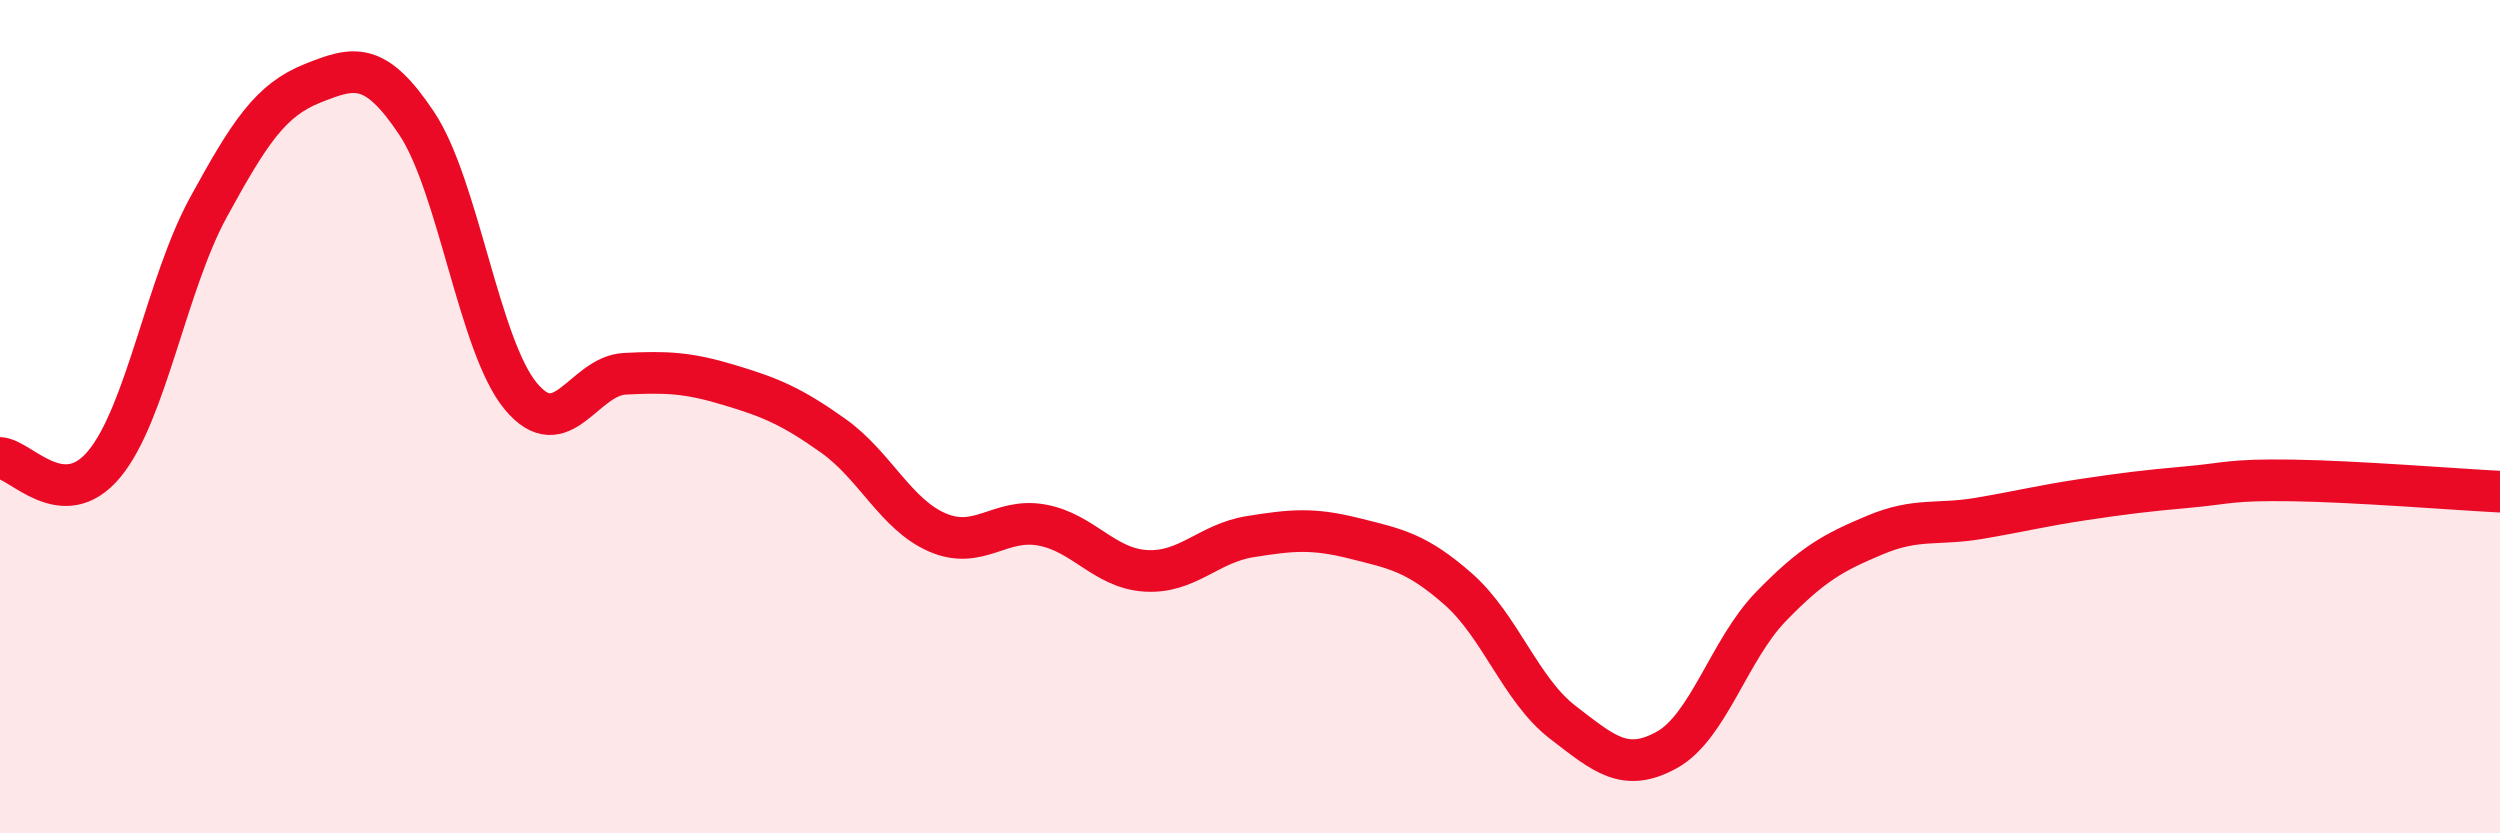 
    <svg width="60" height="20" viewBox="0 0 60 20" xmlns="http://www.w3.org/2000/svg">
      <path
        d="M 0,10.99 C 0.5,11.02 1.5,12.34 2.5,11.14 C 3.5,9.94 4,6.81 5,4.98 C 6,3.15 6.5,2.4 7.5,2 C 8.5,1.6 9,1.46 10,2.96 C 11,4.46 11.5,8.31 12.5,9.51 C 13.5,10.71 14,9.02 15,8.97 C 16,8.92 16.5,8.94 17.5,9.24 C 18.5,9.54 19,9.75 20,10.46 C 21,11.17 21.5,12.35 22.5,12.78 C 23.5,13.21 24,12.42 25,12.6 C 26,12.78 26.5,13.64 27.5,13.7 C 28.5,13.76 29,13.04 30,12.88 C 31,12.72 31.5,12.67 32.5,12.92 C 33.5,13.17 34,13.26 35,14.14 C 36,15.02 36.5,16.56 37.5,17.33 C 38.5,18.1 39,18.55 40,18 C 41,17.45 41.5,15.59 42.5,14.56 C 43.5,13.53 44,13.26 45,12.84 C 46,12.42 46.5,12.61 47.5,12.44 C 48.5,12.27 49,12.14 50,11.99 C 51,11.84 51.5,11.78 52.5,11.69 C 53.5,11.6 53.5,11.51 55,11.53 C 56.5,11.55 59,11.75 60,11.8L60 20L0 20Z"
        fill="#EB0A25"
        opacity="0.1"
        stroke-linecap="round"
        stroke-linejoin="round"
      />
      <path
        d="M 0,10.99 C 0.5,11.02 1.5,12.34 2.5,11.14 C 3.5,9.94 4,6.81 5,4.98 C 6,3.15 6.5,2.4 7.5,2 C 8.5,1.6 9,1.46 10,2.96 C 11,4.46 11.5,8.31 12.5,9.51 C 13.5,10.71 14,9.02 15,8.97 C 16,8.92 16.5,8.94 17.5,9.24 C 18.5,9.54 19,9.75 20,10.46 C 21,11.17 21.5,12.35 22.5,12.78 C 23.5,13.21 24,12.42 25,12.6 C 26,12.78 26.5,13.64 27.5,13.7 C 28.5,13.76 29,13.04 30,12.88 C 31,12.72 31.5,12.67 32.5,12.92 C 33.5,13.17 34,13.26 35,14.14 C 36,15.02 36.5,16.56 37.5,17.33 C 38.5,18.1 39,18.55 40,18 C 41,17.45 41.5,15.59 42.5,14.56 C 43.5,13.53 44,13.26 45,12.84 C 46,12.42 46.5,12.61 47.5,12.44 C 48.5,12.27 49,12.14 50,11.99 C 51,11.84 51.5,11.78 52.5,11.69 C 53.5,11.6 53.5,11.51 55,11.53 C 56.5,11.55 59,11.75 60,11.8"
        stroke="#EB0A25"
        stroke-width="1"
        fill="none"
        stroke-linecap="round"
        stroke-linejoin="round"
      />
    </svg>
  